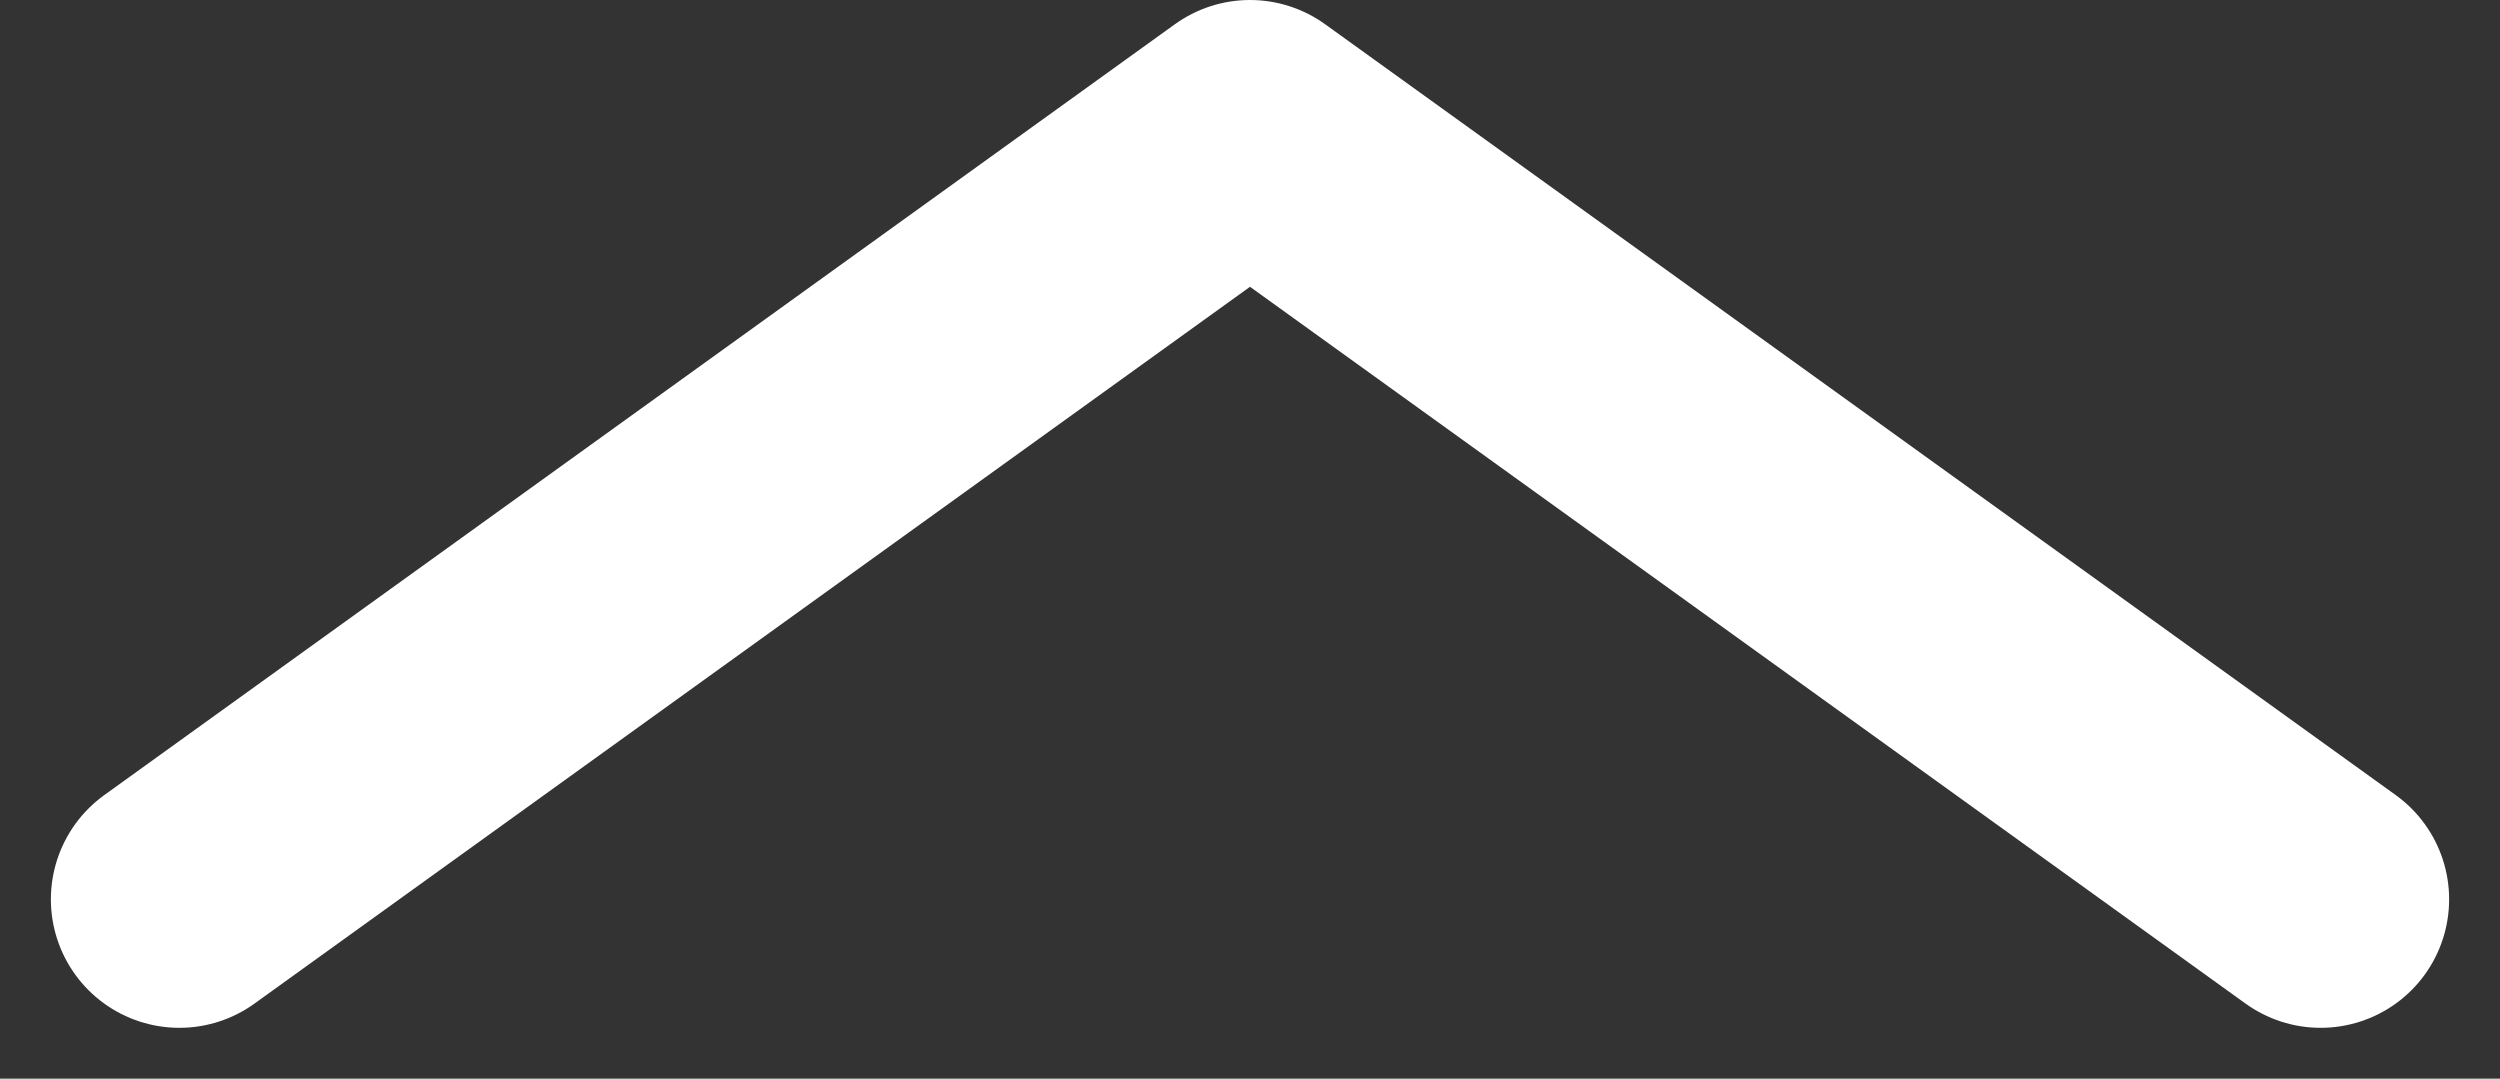 <svg xmlns="http://www.w3.org/2000/svg" width="29.188" height="12.594" viewBox="0 0 29.188 12.594">
  <rect x="0" y="0" width="29.188" height="12.594" fill="#333333" stroke="none"/>
  <g id="Icon_feather-arrow-up" data-name="Icon feather-arrow-up" transform="translate(2.094 1.5)">
    <path id="パス_7" data-name="パス 7" d="M7.5,16.5,20,7.5l12.5,9" transform="translate(-7.5 -7.5)" fill="none" stroke="#fff" stroke-linecap="round" stroke-linejoin="round" stroke-width="3"/>
  </g>
</svg>
